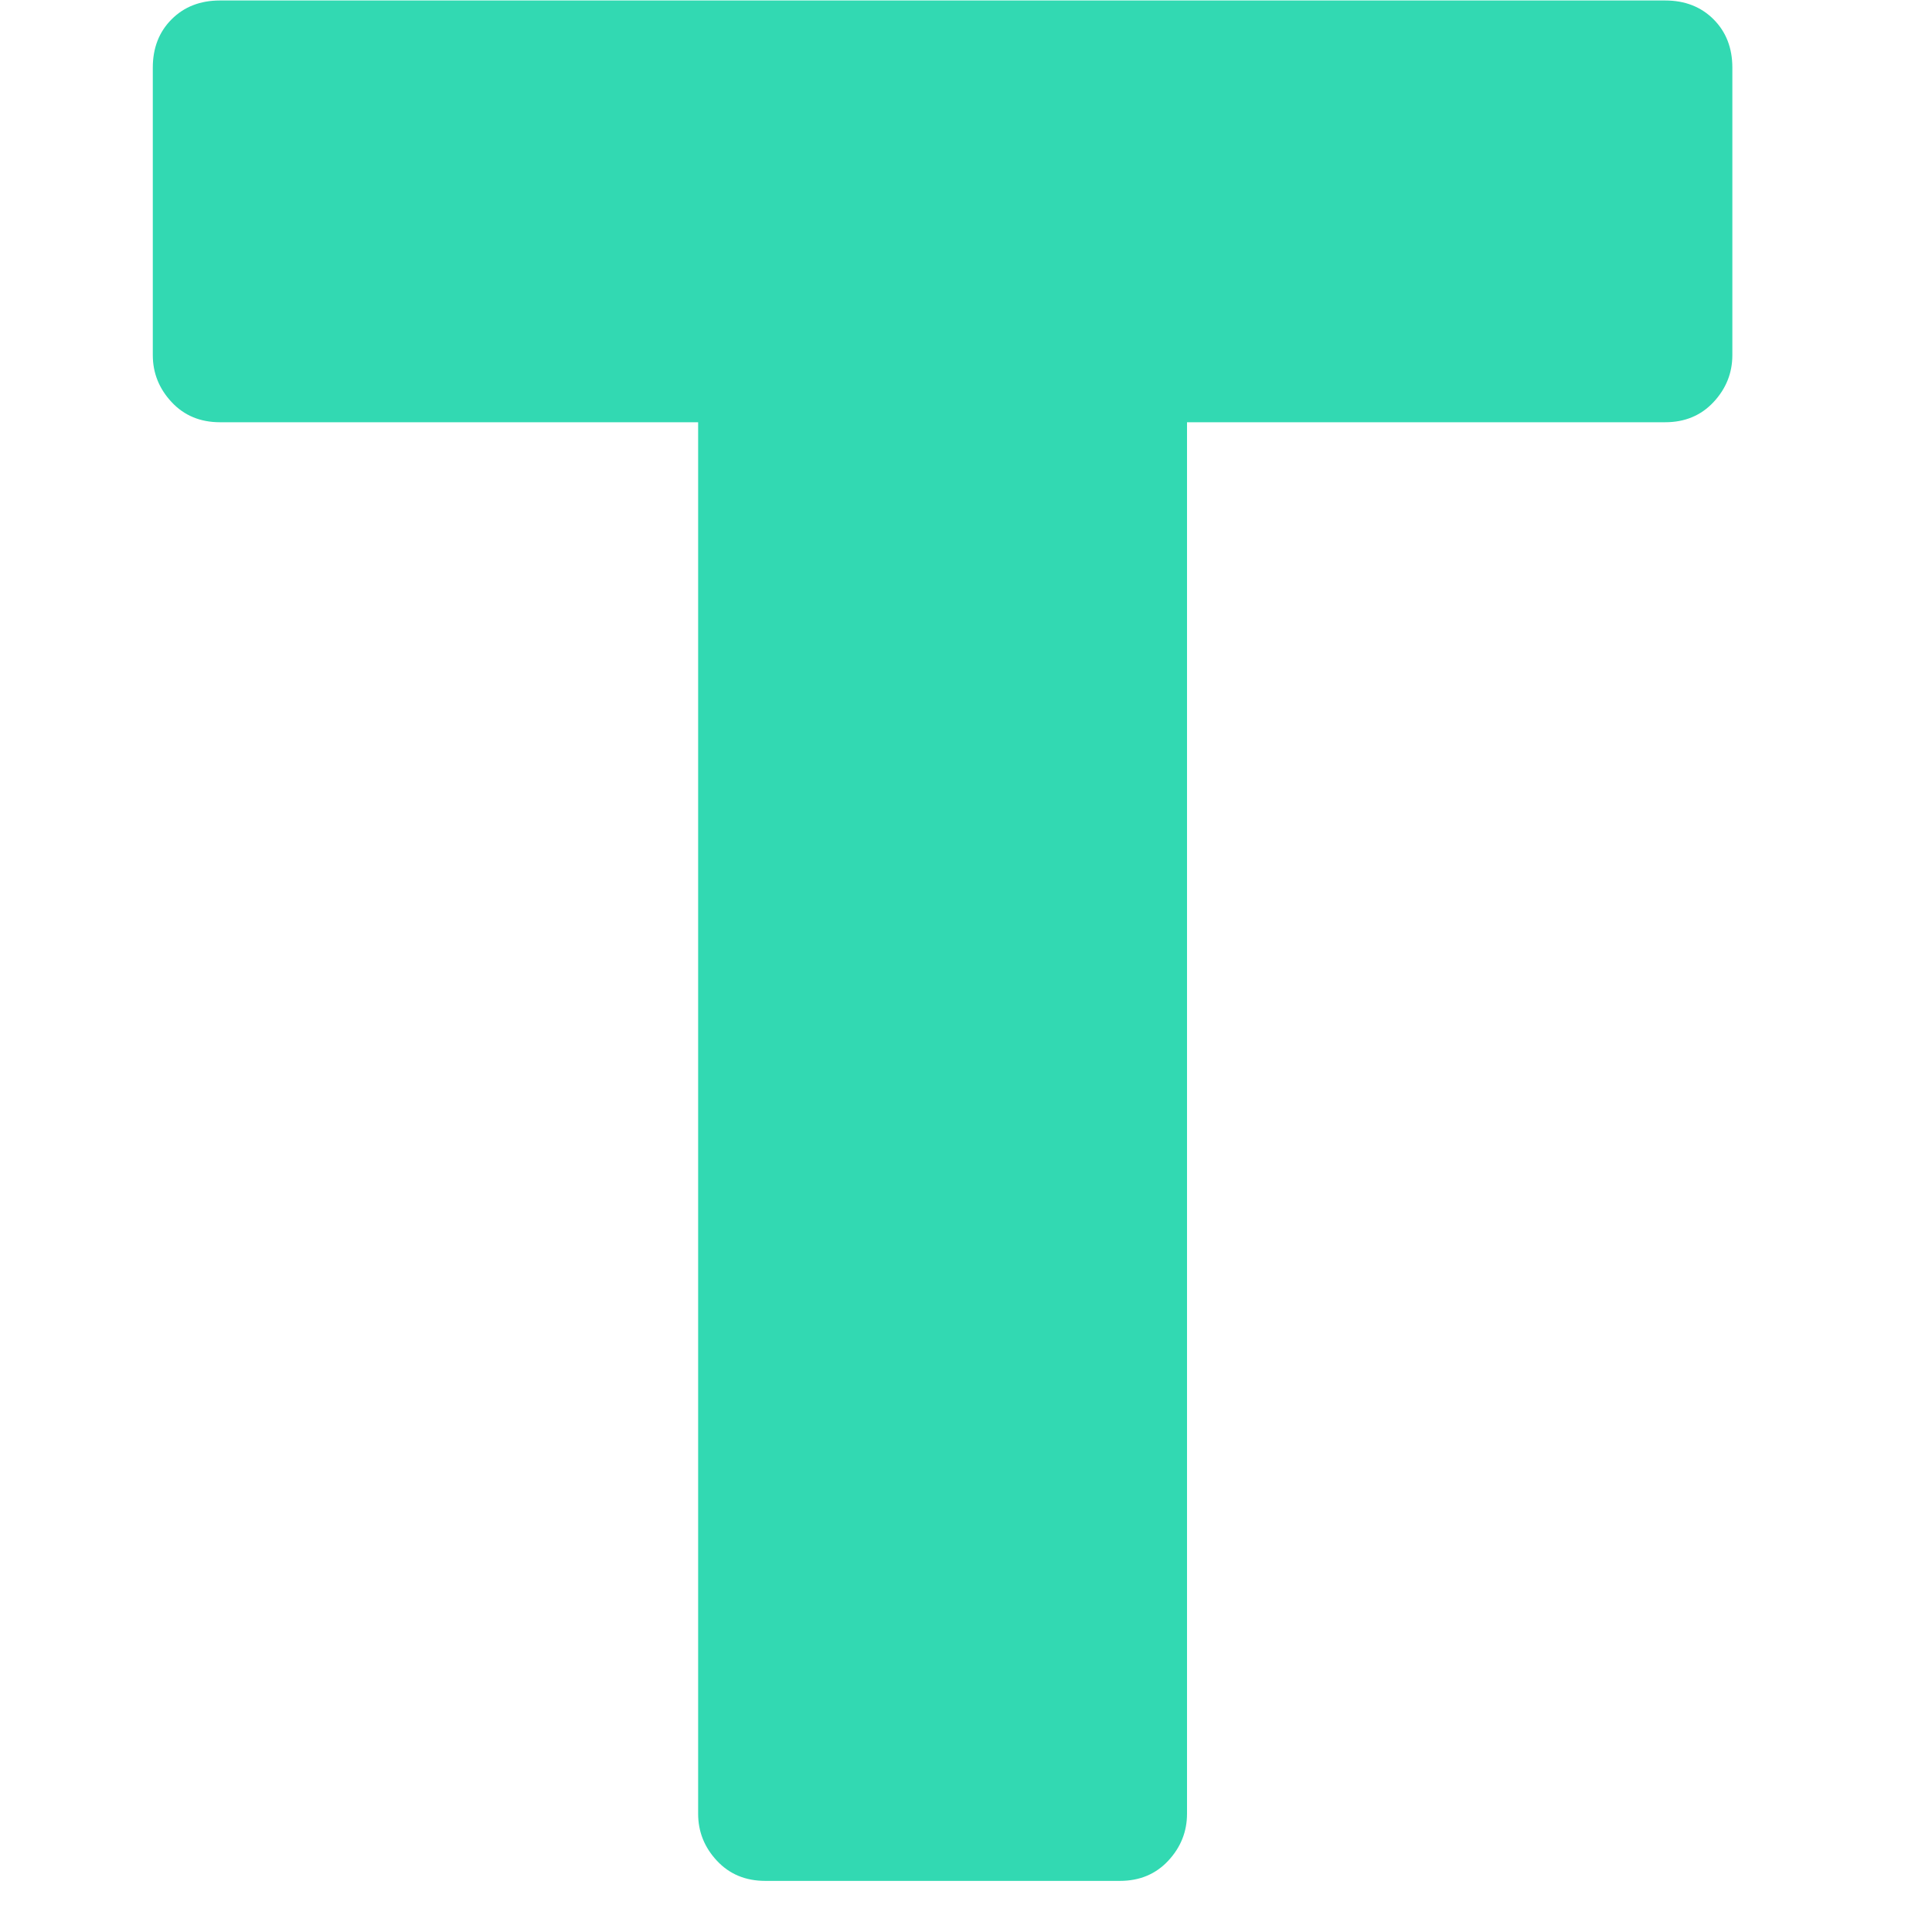 <?xml version="1.0" encoding="UTF-8" standalone="no"?>
<!DOCTYPE svg PUBLIC "-//W3C//DTD SVG 1.1//EN" "http://www.w3.org/Graphics/SVG/1.1/DTD/svg11.dtd">
<svg width="100%" height="100%" viewBox="0 0 28 28" version="1.1" xmlns="http://www.w3.org/2000/svg" xmlns:xlink="http://www.w3.org/1999/xlink" xml:space="preserve" xmlns:serif="http://www.serif.com/" style="fill-rule:evenodd;clip-rule:evenodd;stroke-linejoin:round;stroke-miterlimit:2;">
    <g transform="matrix(0.417,0,0,0.417,-39.159,-8.544)">
        <path d="M120.504,85.859C119.819,85.859 119.259,85.626 118.823,85.159C118.387,84.692 118.17,84.148 118.17,83.525L118.17,35.164L101.551,35.164C100.867,35.164 100.306,34.931 99.871,34.464C99.435,33.997 99.217,33.452 99.217,32.83L99.217,22.84C99.217,22.156 99.435,21.596 99.871,21.16C100.306,20.724 100.867,20.506 101.551,20.506L151.78,20.506C152.464,20.506 153.024,20.724 153.46,21.16C153.896,21.596 154.114,22.156 154.114,22.84L154.114,32.83C154.114,33.452 153.896,33.997 153.46,34.464C153.024,34.931 152.464,35.164 151.78,35.164L135.161,35.164L135.161,83.525C135.161,84.148 134.943,84.692 134.508,85.159C134.072,85.626 133.512,85.859 132.827,85.859L120.504,85.859Z" style="fill:rgb(50,217,178);fill-rule:nonzero;"/>
    </g>
</svg>
